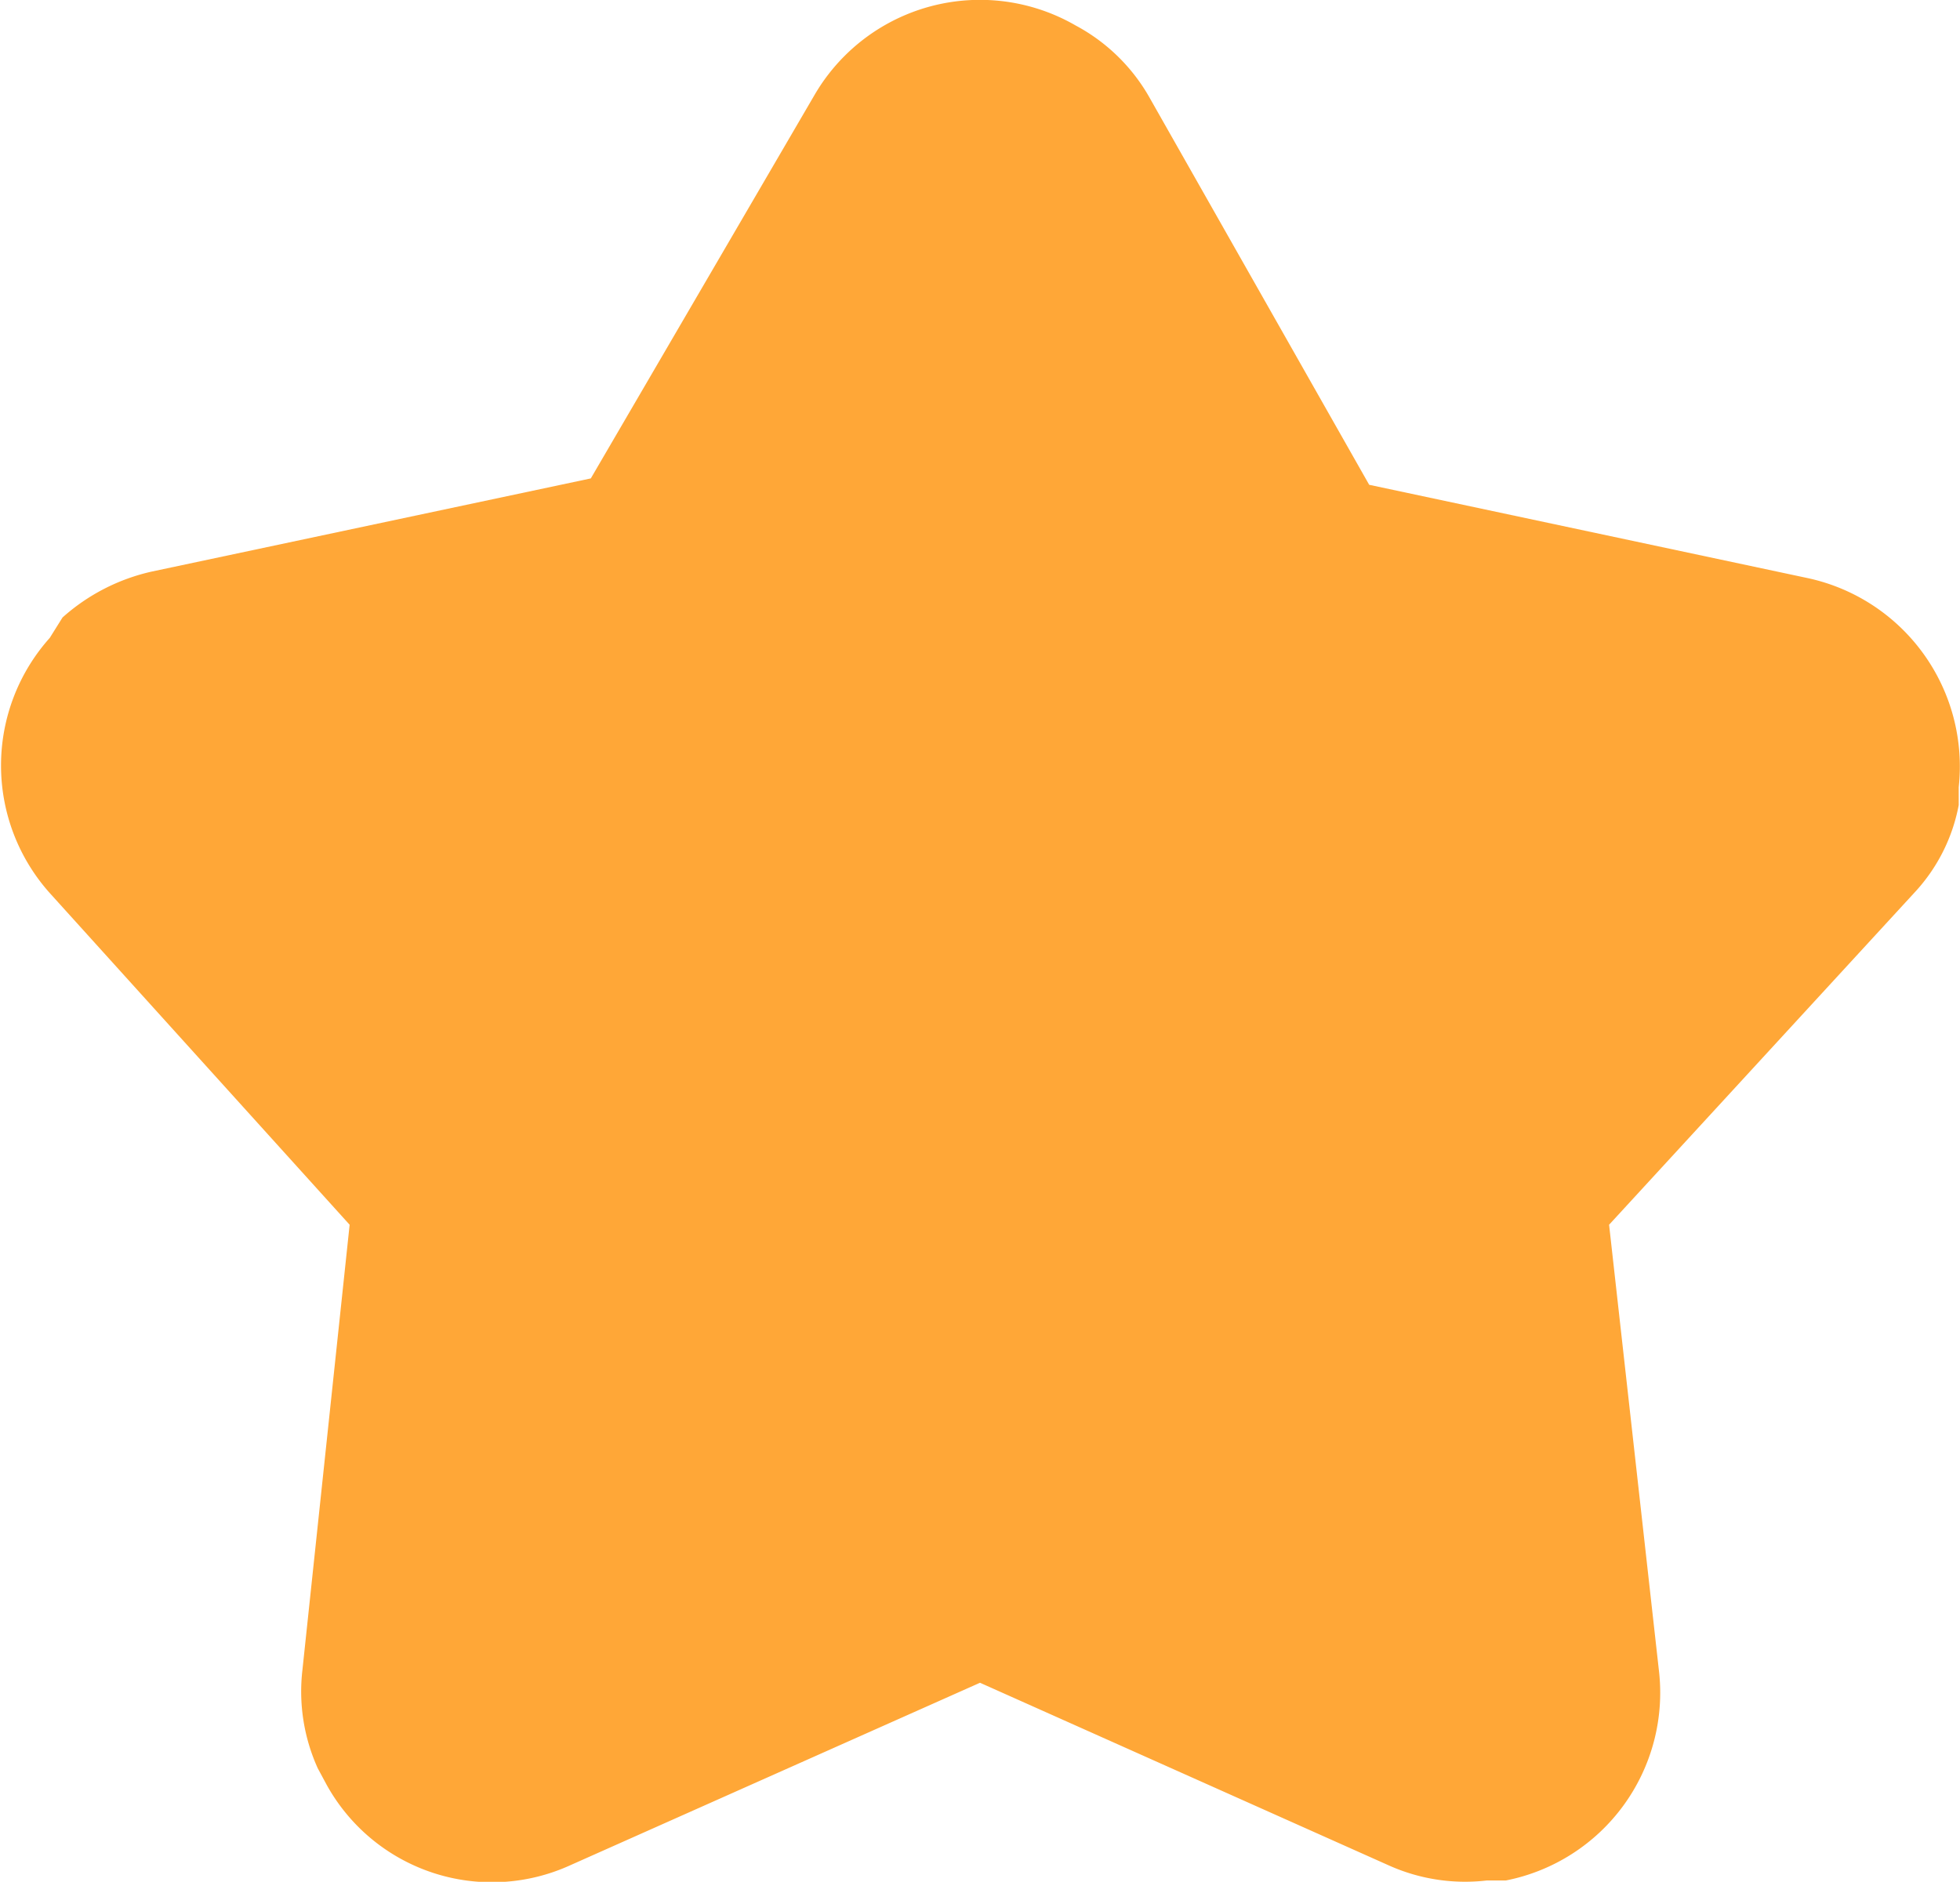 <svg xmlns="http://www.w3.org/2000/svg" viewBox="0 0 15.36 14.75"><defs><style>.cls-1{fill:#ffa737;}</style></defs><g id="Layer_2" data-name="Layer 2"><g id="Layer_1-2" data-name="Layer 1"><path id="Icon" class="cls-1" d="M6.38.75l-1.75,3-3.44.73a1.56,1.56,0,0,0-.7.36L.39,5a1.5,1.5,0,0,0,0,2L2.74,9.6l-.37,3.49a1.46,1.46,0,0,0,.12.77l.07.13a1.48,1.48,0,0,0,1.91.63l3.21-1.43,3.2,1.43a1.46,1.46,0,0,0,.77.12l.15,0A1.5,1.5,0,0,0,13,13.09L12.61,9.6,15,7a1.38,1.38,0,0,0,.35-.69l0-.14a1.51,1.51,0,0,0-1.19-1.64l-3.43-.73L9,.75A1.45,1.45,0,0,0,8.43.2,1.5,1.5,0,0,0,6.38.75Z"/></g></g></svg>